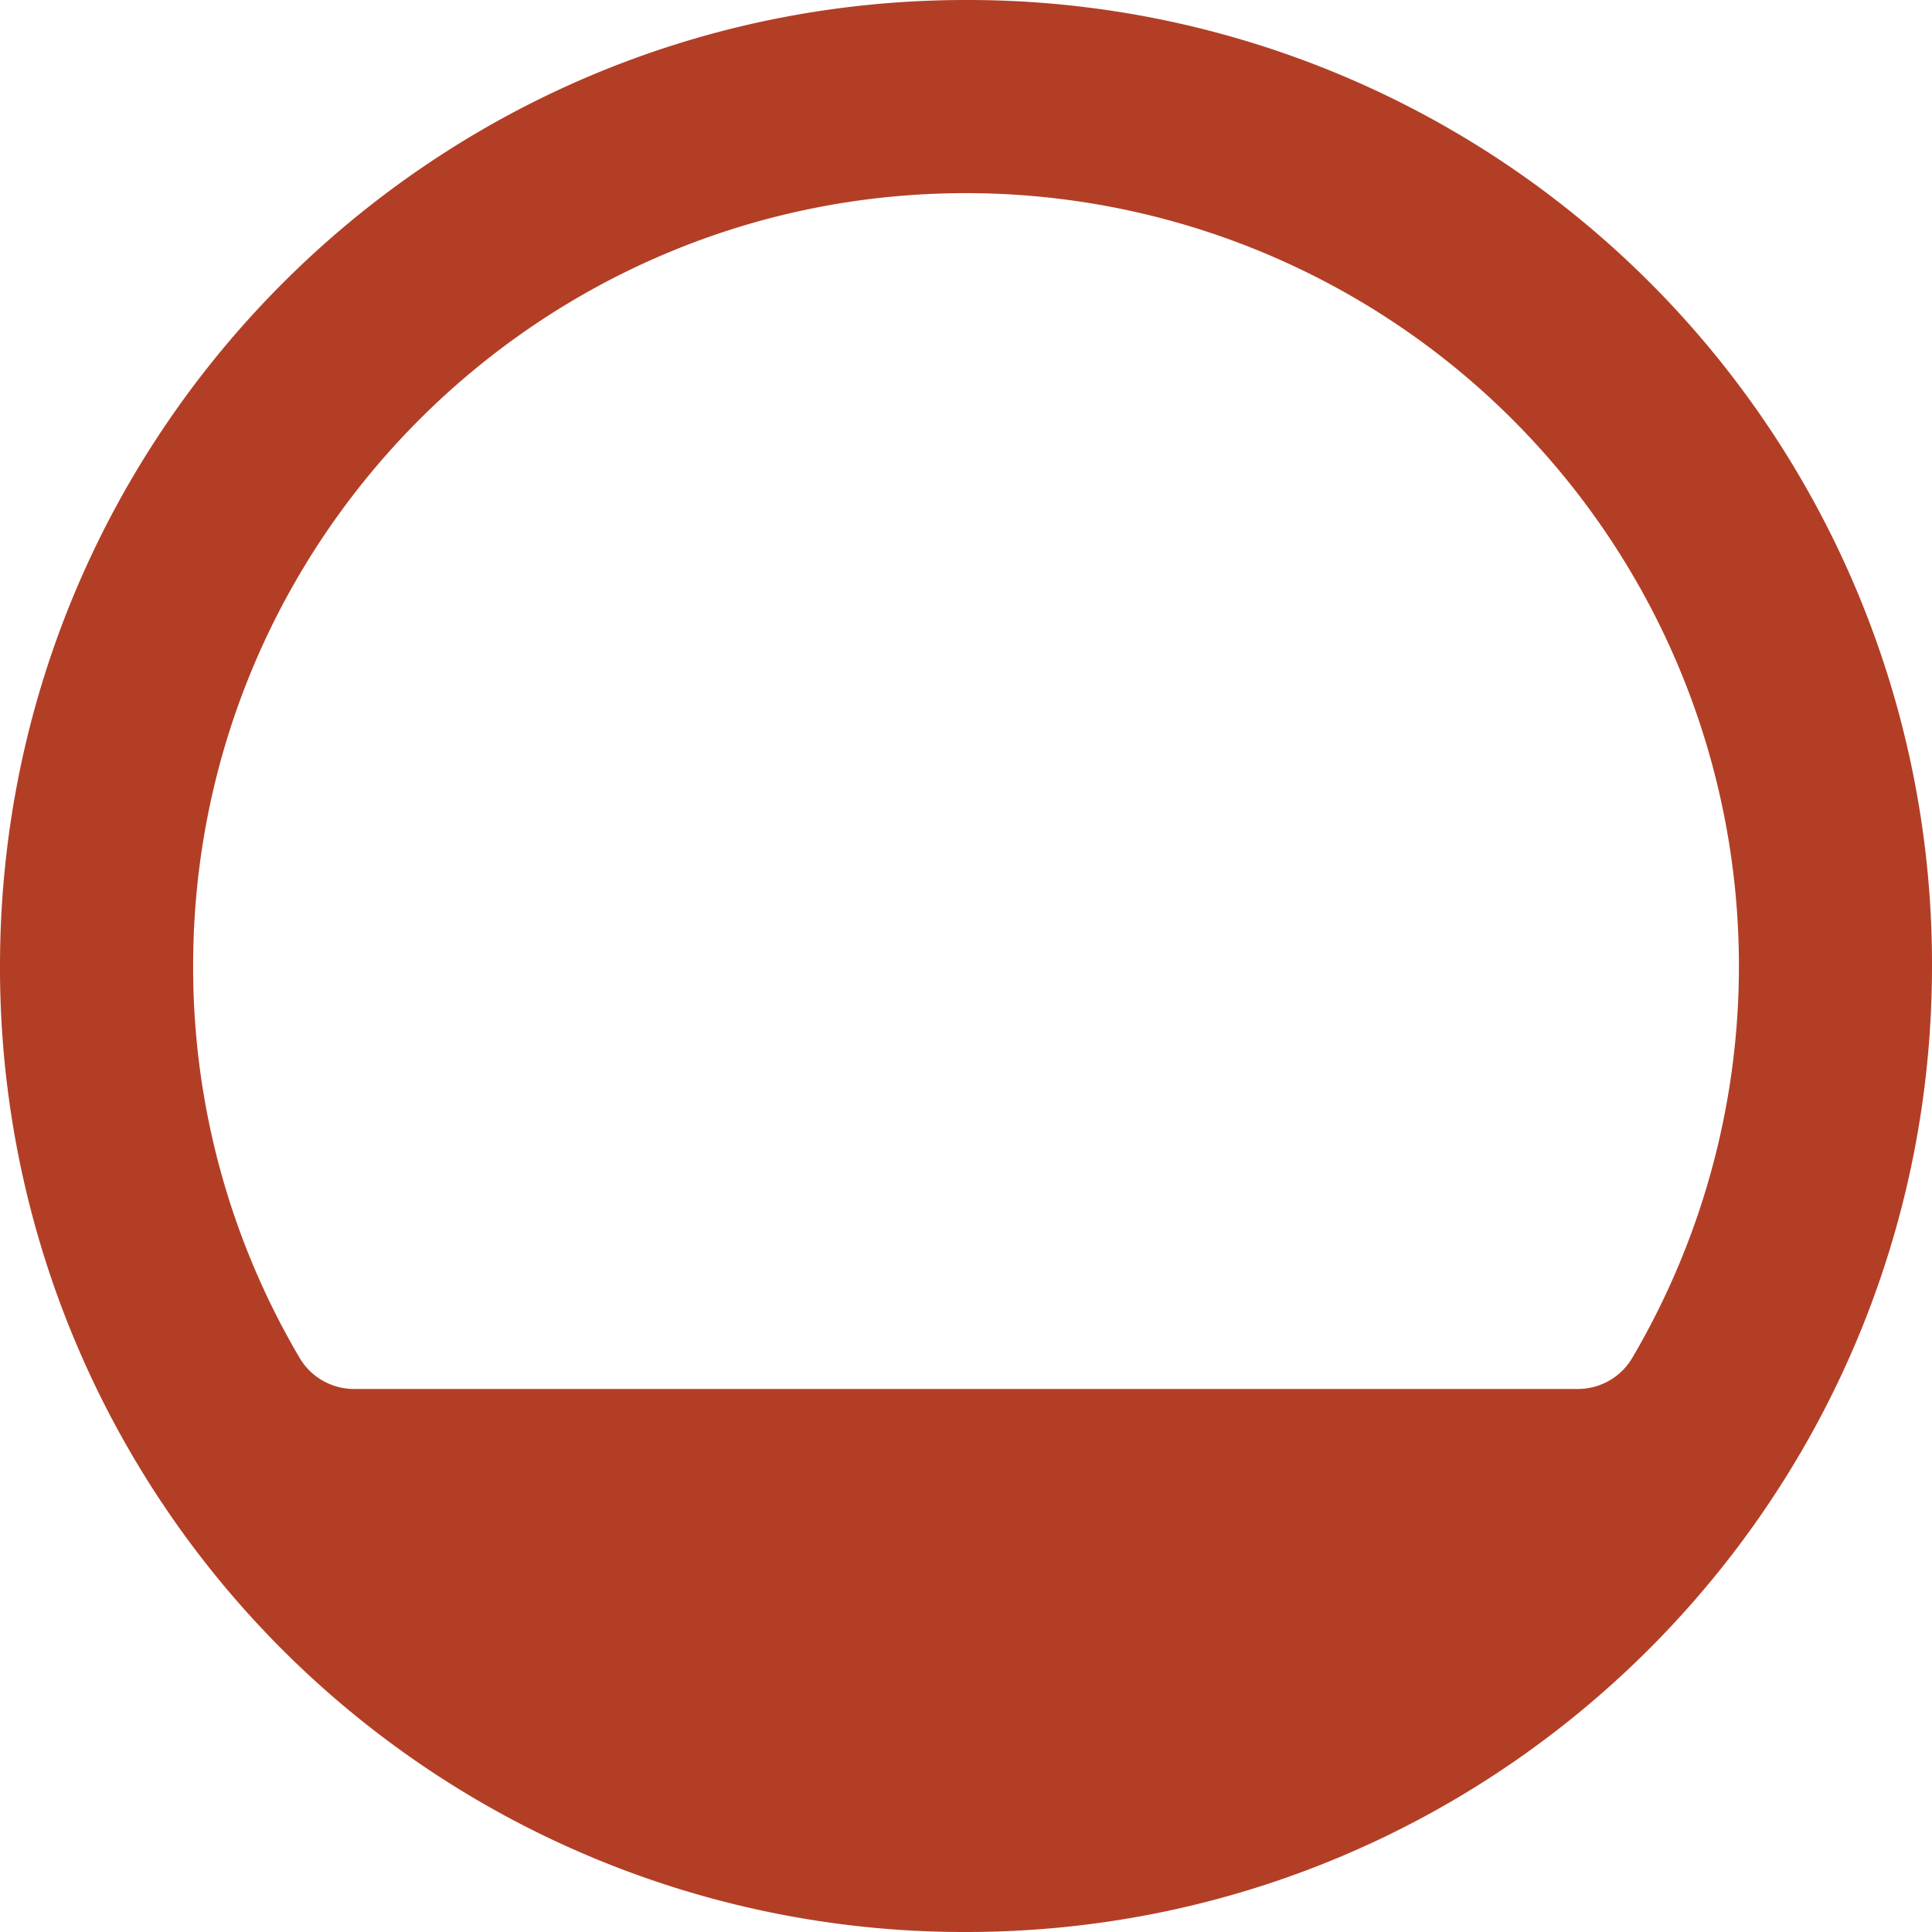 <svg xmlns="http://www.w3.org/2000/svg" xmlns:xlink="http://www.w3.org/1999/xlink" viewBox="0 0 663 663"><defs><style>.cls-1{fill:none;}.cls-2{clip-path:url(#clip-path);}.cls-3{fill:#b33e26;}</style><clipPath id="clip-path" transform="translate(0 0)"><rect class="cls-1" width="663" height="663"/></clipPath></defs><g id="Layer_2" data-name="Layer 2"><g id="Layer_1-2" data-name="Layer 1"><g id="Vector_Smart_Object" data-name="Vector Smart Object"><g class="cls-2"><g class="cls-2"><path class="cls-3" d="M331.5,0C148.42,0,0,148.42,0,331.5A330.81,330.81,0,0,0,331.5,663C514.58,663,663,514.58,663,331.5A330.81,330.81,0,0,0,331.5,0M560.13,466a21.65,21.65,0,0,1-18.65,10.65h-420a21.69,21.69,0,0,1-18.68-10.7A264,264,0,0,1,66.28,331.5C66.28,185,185,66.28,331.5,66.28A265.25,265.25,0,0,1,560.13,466" transform="translate(0 0)"/></g></g></g></g></g></svg>